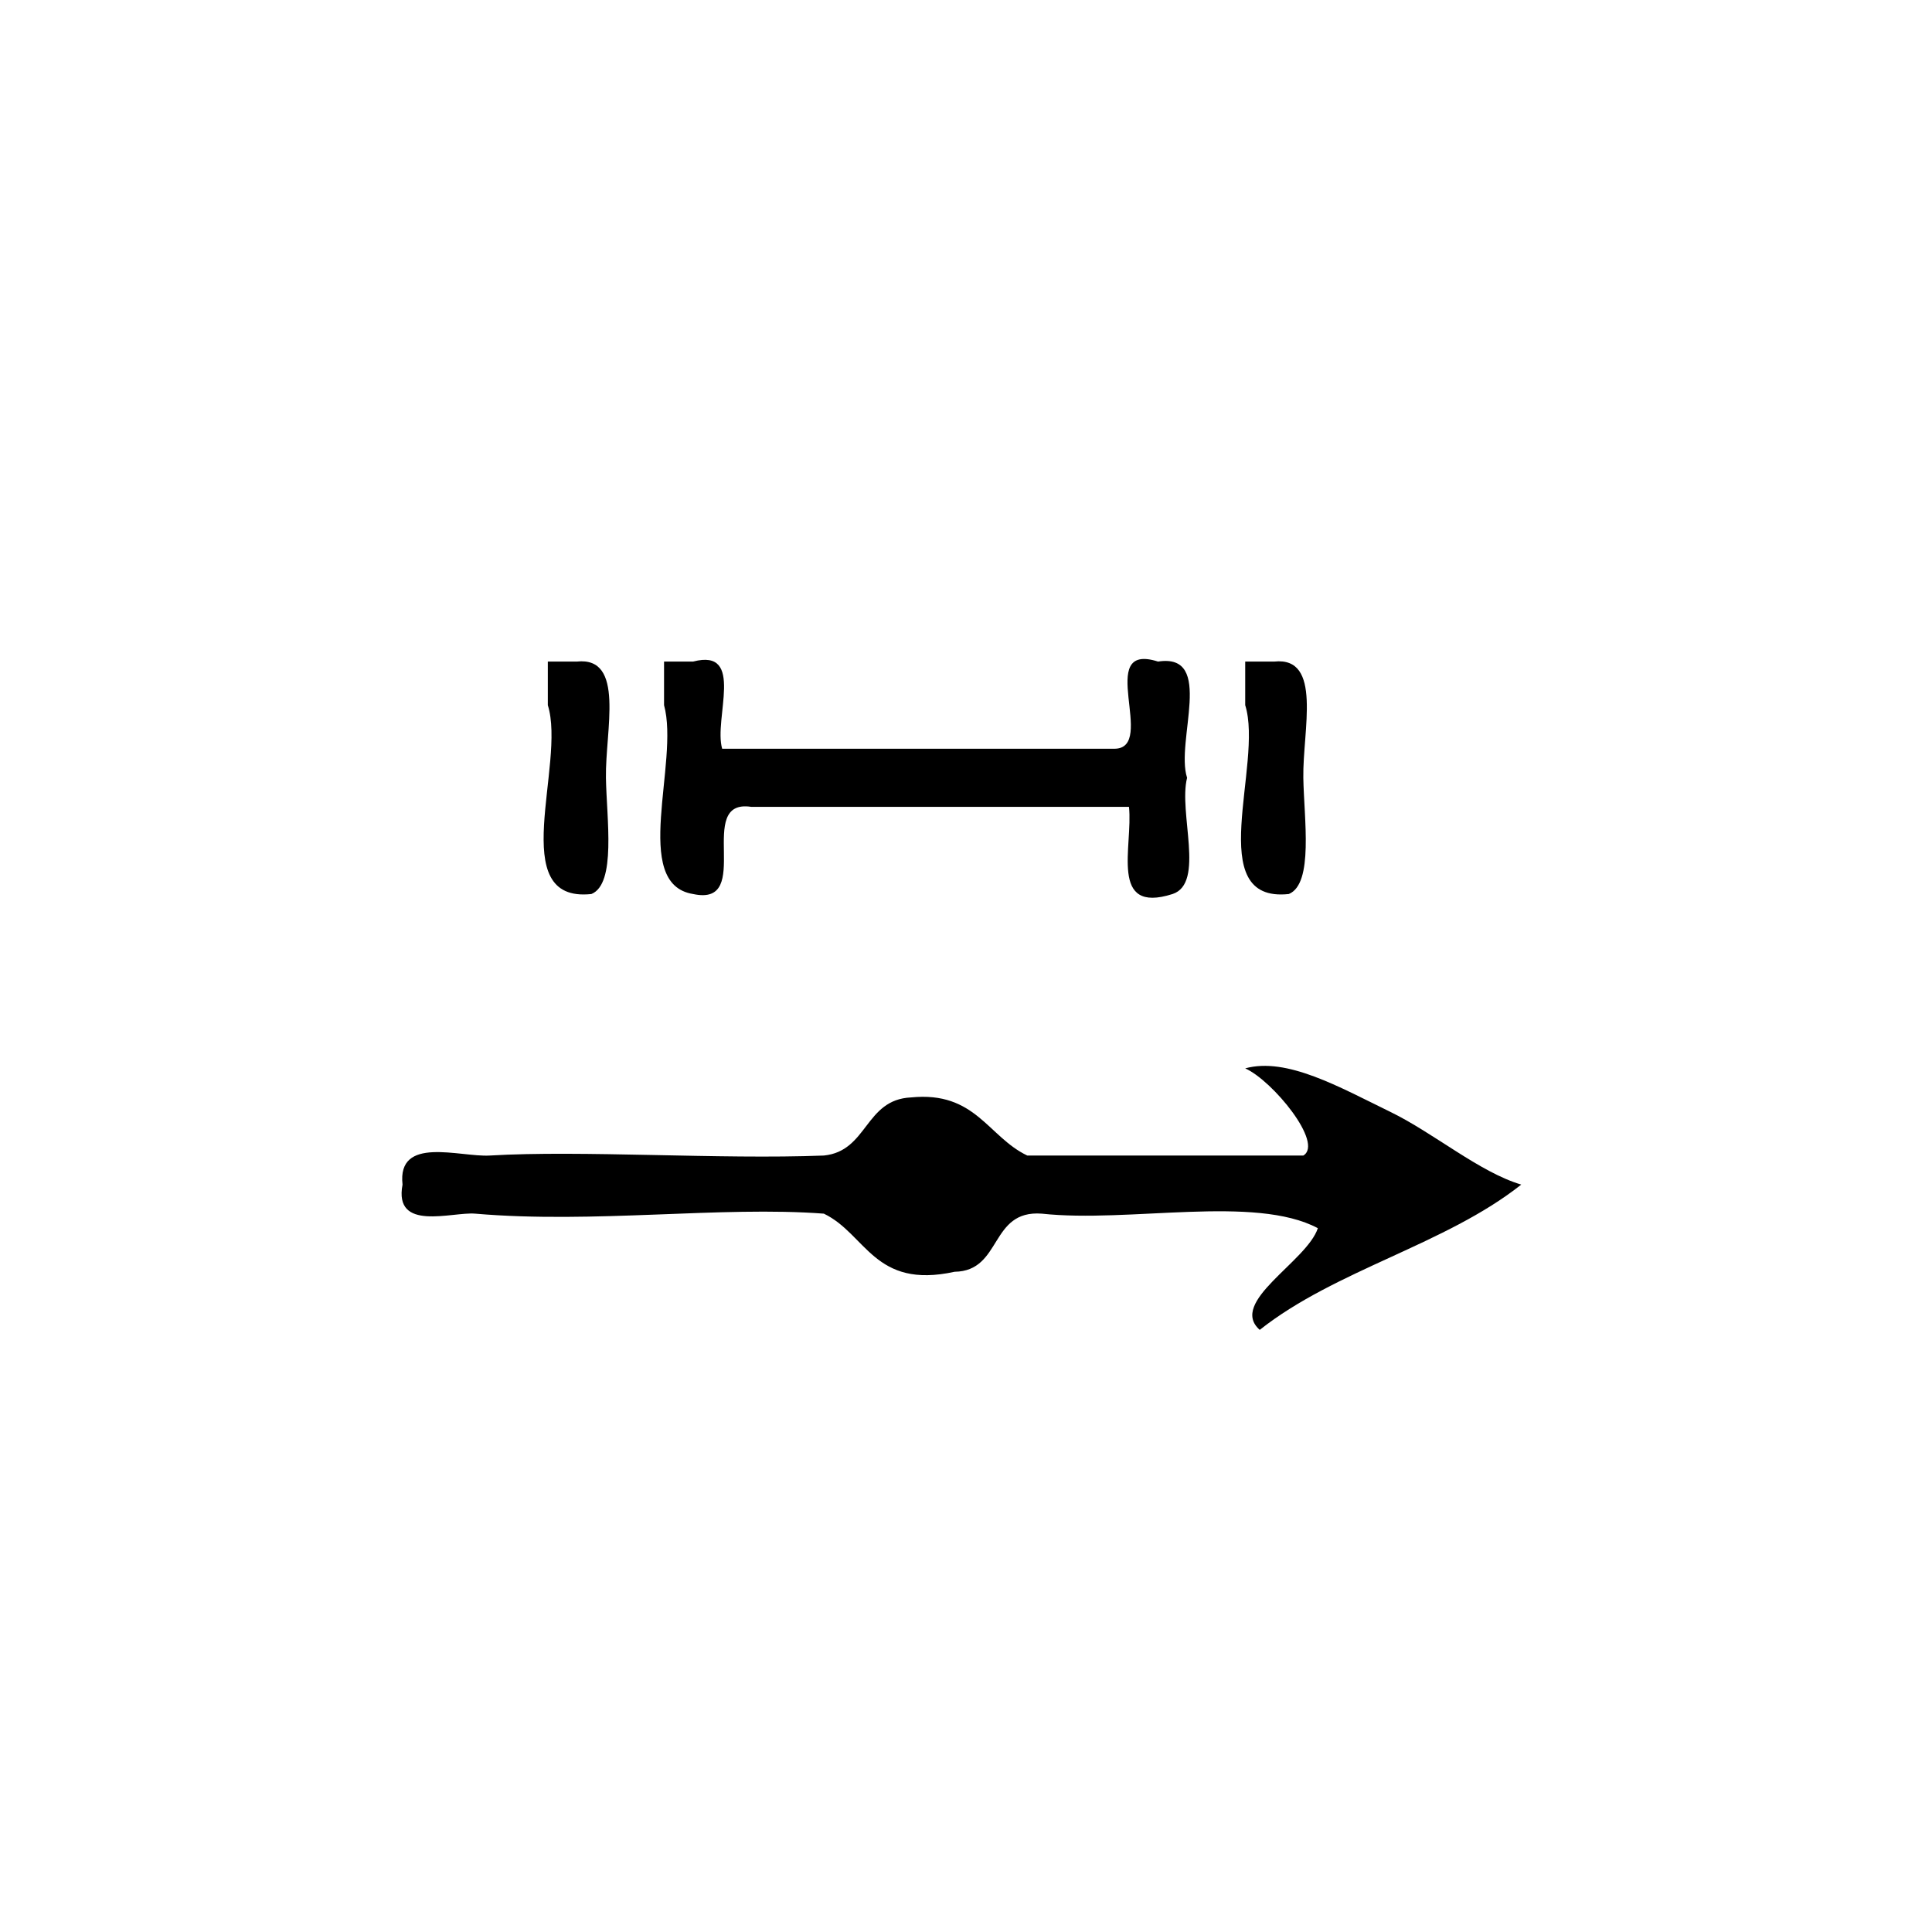 <?xml version="1.0" encoding="UTF-8" standalone="no"?>
<!-- Generator: Adobe Illustrator 15.0.0, SVG Export Plug-In . SVG Version: 6.00 Build 0)  -->

<svg
   xmlns:dc="http://purl.org/dc/elements/1.1/"
   xmlns:cc="http://creativecommons.org/ns#"
   xmlns:rdf="http://www.w3.org/1999/02/22-rdf-syntax-ns#"
   xmlns:svg="http://www.w3.org/2000/svg"
   xmlns="http://www.w3.org/2000/svg"
   xmlns:sodipodi="http://sodipodi.sourceforge.net/DTD/sodipodi-0.dtd"
   xmlns:inkscape="http://www.inkscape.org/namespaces/inkscape"
   version="1.1"
   id="Calque_1"
   x="0px"
   y="0px"
   width="100px"
   height="100px"
   viewBox="0 0 100 100"
   style="enable-background:new 0 0 100 100;"
   xml:space="preserve"
   sodipodi:docname="unideo-22-moment.svg"
   inkscape:version="0.92.1 r15371"><defs
   id="defs19" /><sodipodi:namedview
   pagecolor="#ffffff"
   bordercolor="#666666"
   borderopacity="1"
   objecttolerance="10"
   gridtolerance="10"
   guidetolerance="10"
   inkscape:pageopacity="0"
   inkscape:pageshadow="2"
   inkscape:window-width="640"
   inkscape:window-height="480"
   id="namedview17"
   showgrid="false"
   inkscape:zoom="2.36"
   inkscape:cx="50"
   inkscape:cy="50"
   inkscape:window-x="0"
   inkscape:window-y="0"
   inkscape:window-maximized="0"
   inkscape:current-layer="Calque_1" />
<g
   id="g14"
   transform="matrix(0.752,0,0,0.752,12.163,13.871)">
	<g
   id="g12">
		<g
   id="g10">
			<path
   d="m 21.532,27.09 c 0.667,0 1.333,0 2,0 3.338,-0.354 1.948,4.726 2,8 0.045,2.816 0.724,7.296 -1,8 -5.974,0.642 -1.724,-8.942 -3,-13 0,-1 0,-2 0,-3 z"
   id="path2"
   inkscape:connector-curvature="0" />
			<path
   d="m 29.532,27.09 c 0.667,0 1.333,0 2,0 3.614,-0.946 1.396,3.938 2,6 9,0 18.001,0 27.001,0 2.982,-0.016 -1.41,-7.41 3,-6 3.943,-0.61 1.177,5.49 2,8 -0.609,2.392 1.255,7.256 -1,8 -4.406,1.406 -2.71,-3.291 -3,-6 -8.668,0 -17.334,0 -26.001,0 -3.934,-0.601 0.254,6.922 -4,6 -4.314,-0.685 -0.92,-9.079 -2,-13 0,-1 0,-2 0,-3 z"
   id="path4"
   inkscape:connector-curvature="0" />
			<path
   d="m 69.533,27.09 c 0.666,0 1.332,0 2,0 3.338,-0.354 1.947,4.726 2,8 0.045,2.816 0.723,7.296 -1,8 -5.975,0.642 -1.725,-8.942 -3,-13 0,-1 0,-2 0,-3 z"
   id="path6"
   inkscape:connector-curvature="0" />
			<path
   d="m 74.533,66.09 c -4.351,-2.315 -12.987,-0.346 -19,-1 -3.607,-0.273 -2.713,3.954 -6.001,4 -5.547,1.214 -6.075,-2.592 -9,-4 -7.088,-0.536 -15.814,0.704 -24,0 -1.592,-0.137 -5.622,1.274 -5,-2 -0.381,-3.403 3.96,-1.878 6,-2 6.356,-0.38 15.791,0.281 23,0 3.031,-0.303 2.81,-3.856 6,-4 4.445,-0.444 5.291,2.709 8.001,4 6.332,0 12.666,0 19,0 1.421,-0.845 -2.111,-5.155 -4,-6 2.861,-0.788 6.479,1.286 10,3 2.979,1.45 6.144,4.157 9,5 -5.207,4.127 -12.794,5.873 -18,10 -2.179,-1.922 3.245,-4.696 4,-7 z"
   id="path8"
   inkscape:connector-curvature="0" />
		</g>
	</g>
</g>
</svg>